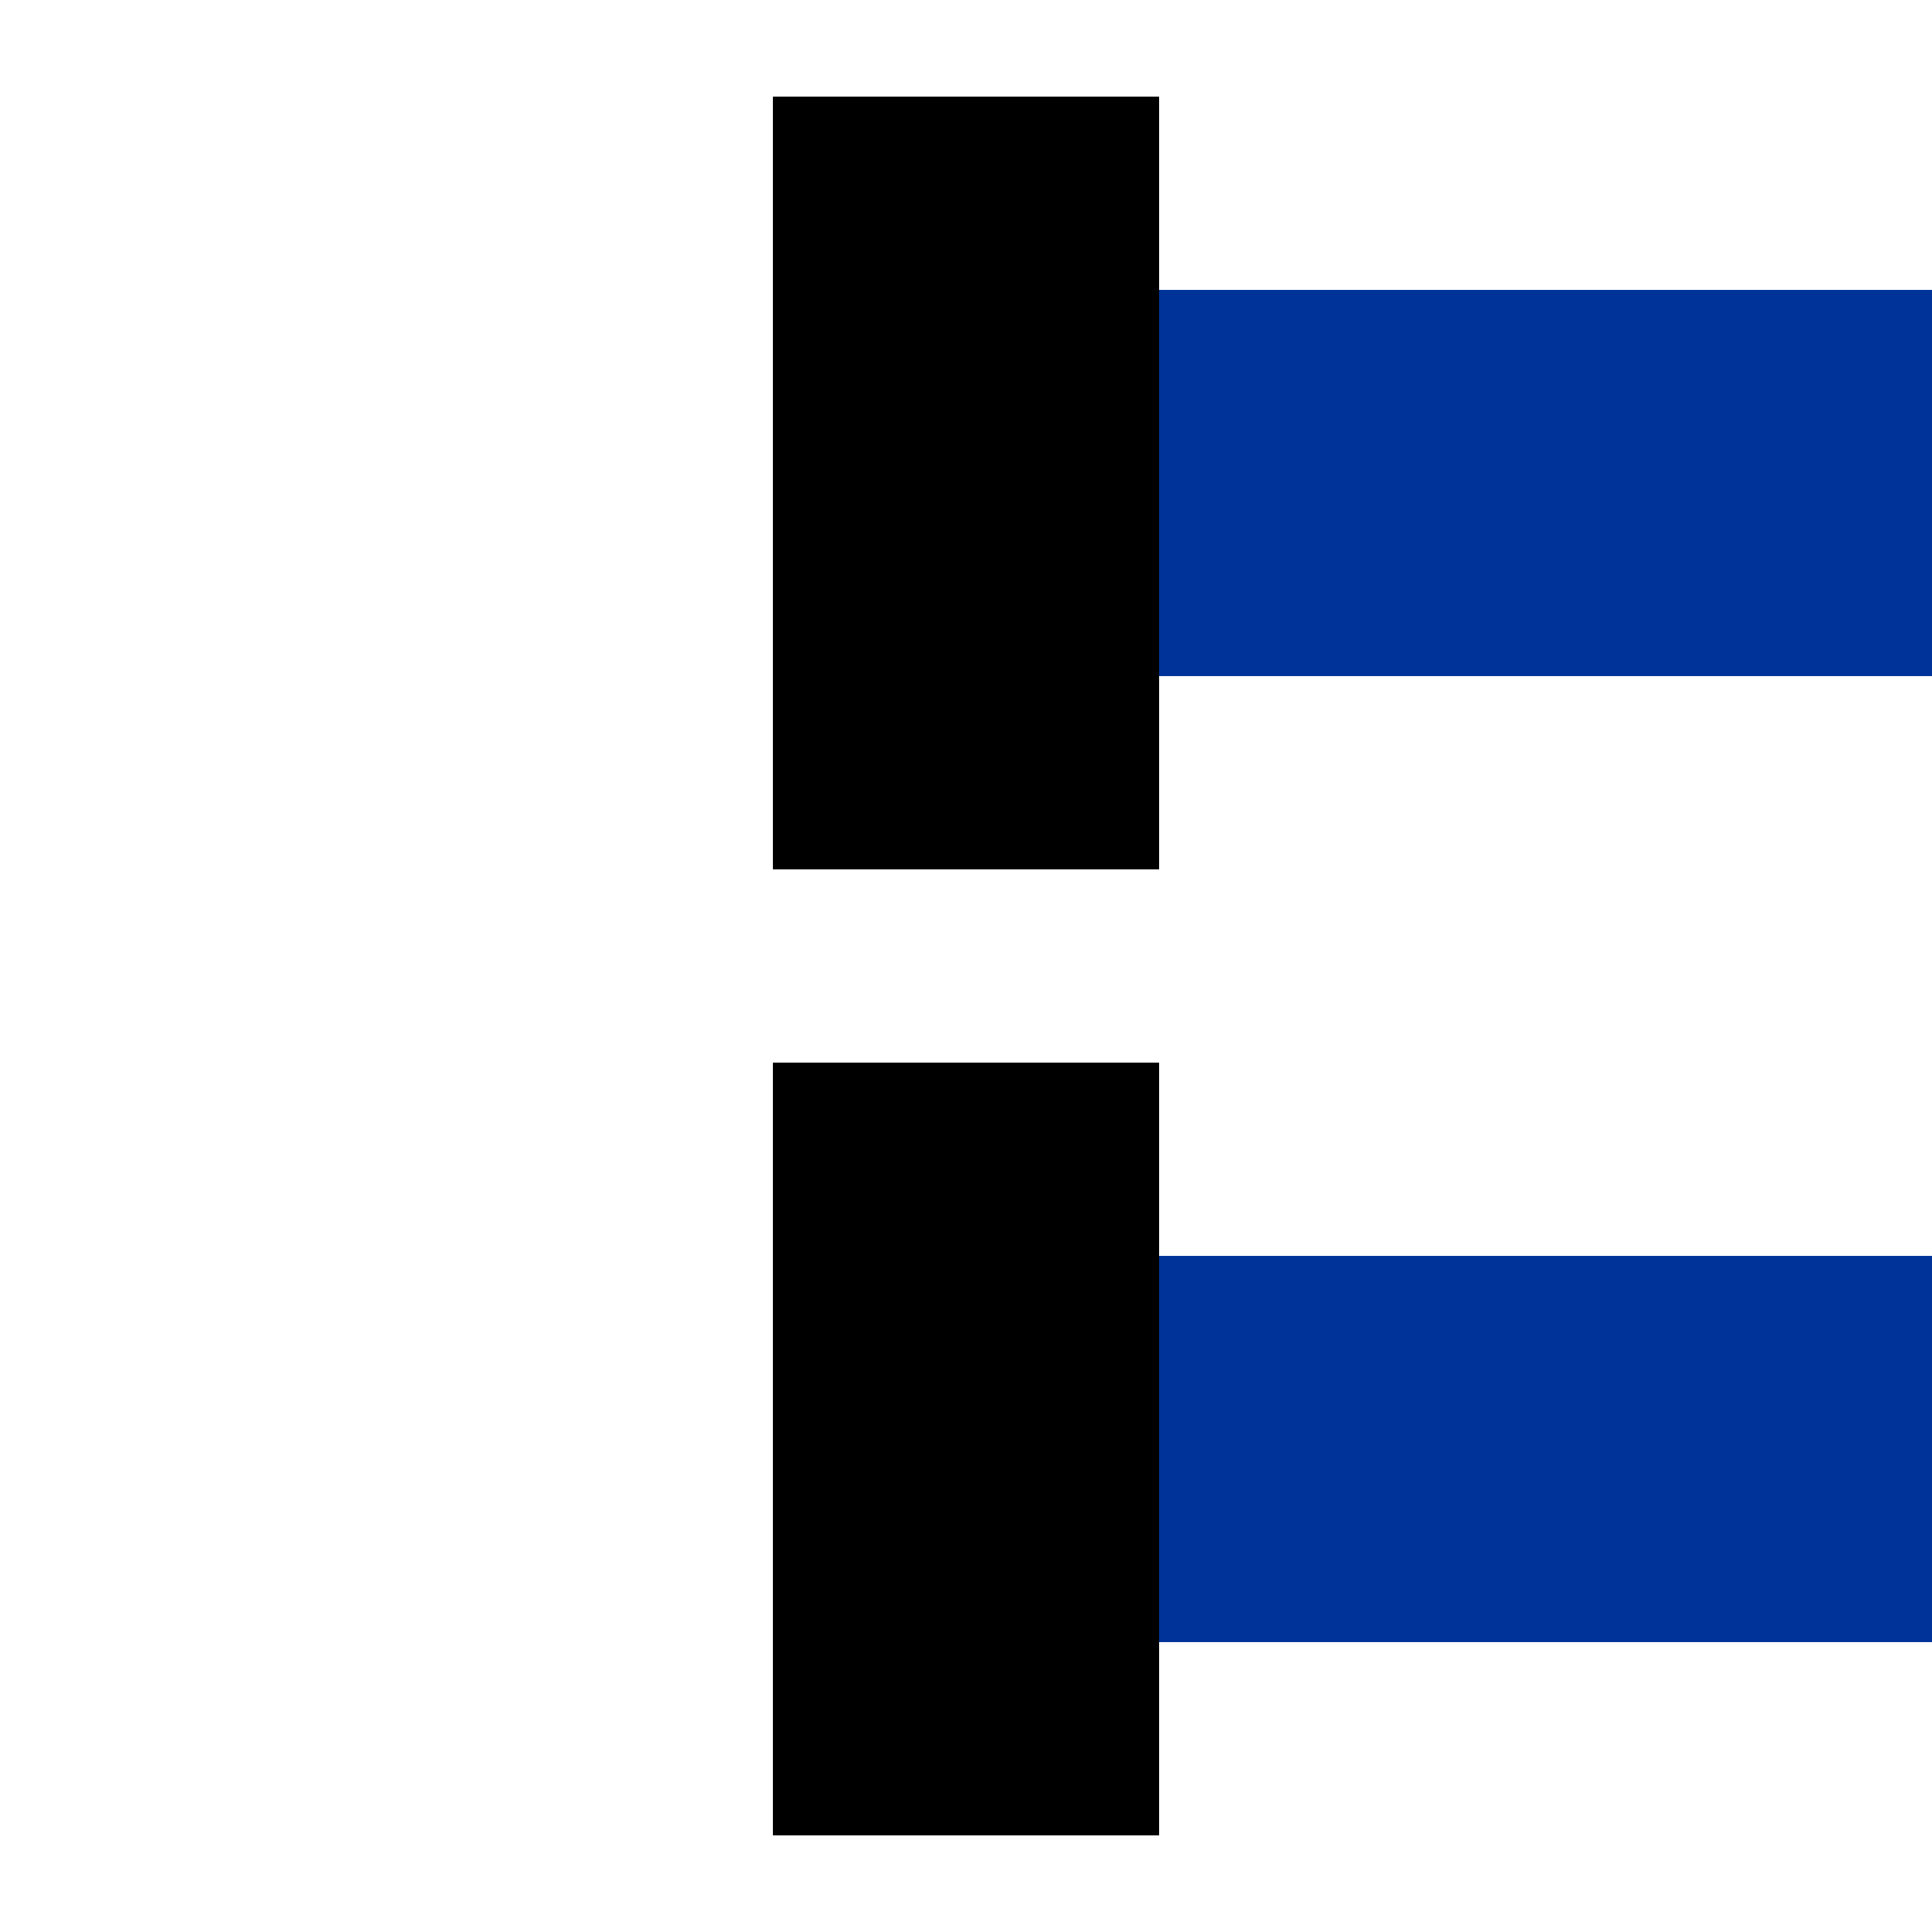 <?xml version="1.0" encoding="UTF-8" standalone="no"?>
<!-- Created by Maxima m for Wikipedia -->
<svg xmlns="http://www.w3.org/2000/svg" width="500" height="500">
<title>uvENDEr</title>
<g fill="none" stroke="#003399" stroke-width="100">
	<path d="M250,125h250"/>
	<path d="M250,375h250"/>
</g>
<g fill="none" stroke="#000000" stroke-width="100">
	<path d="M250,25v200"/>
	<path d="M250,275v200"/>
</g>
</svg>

